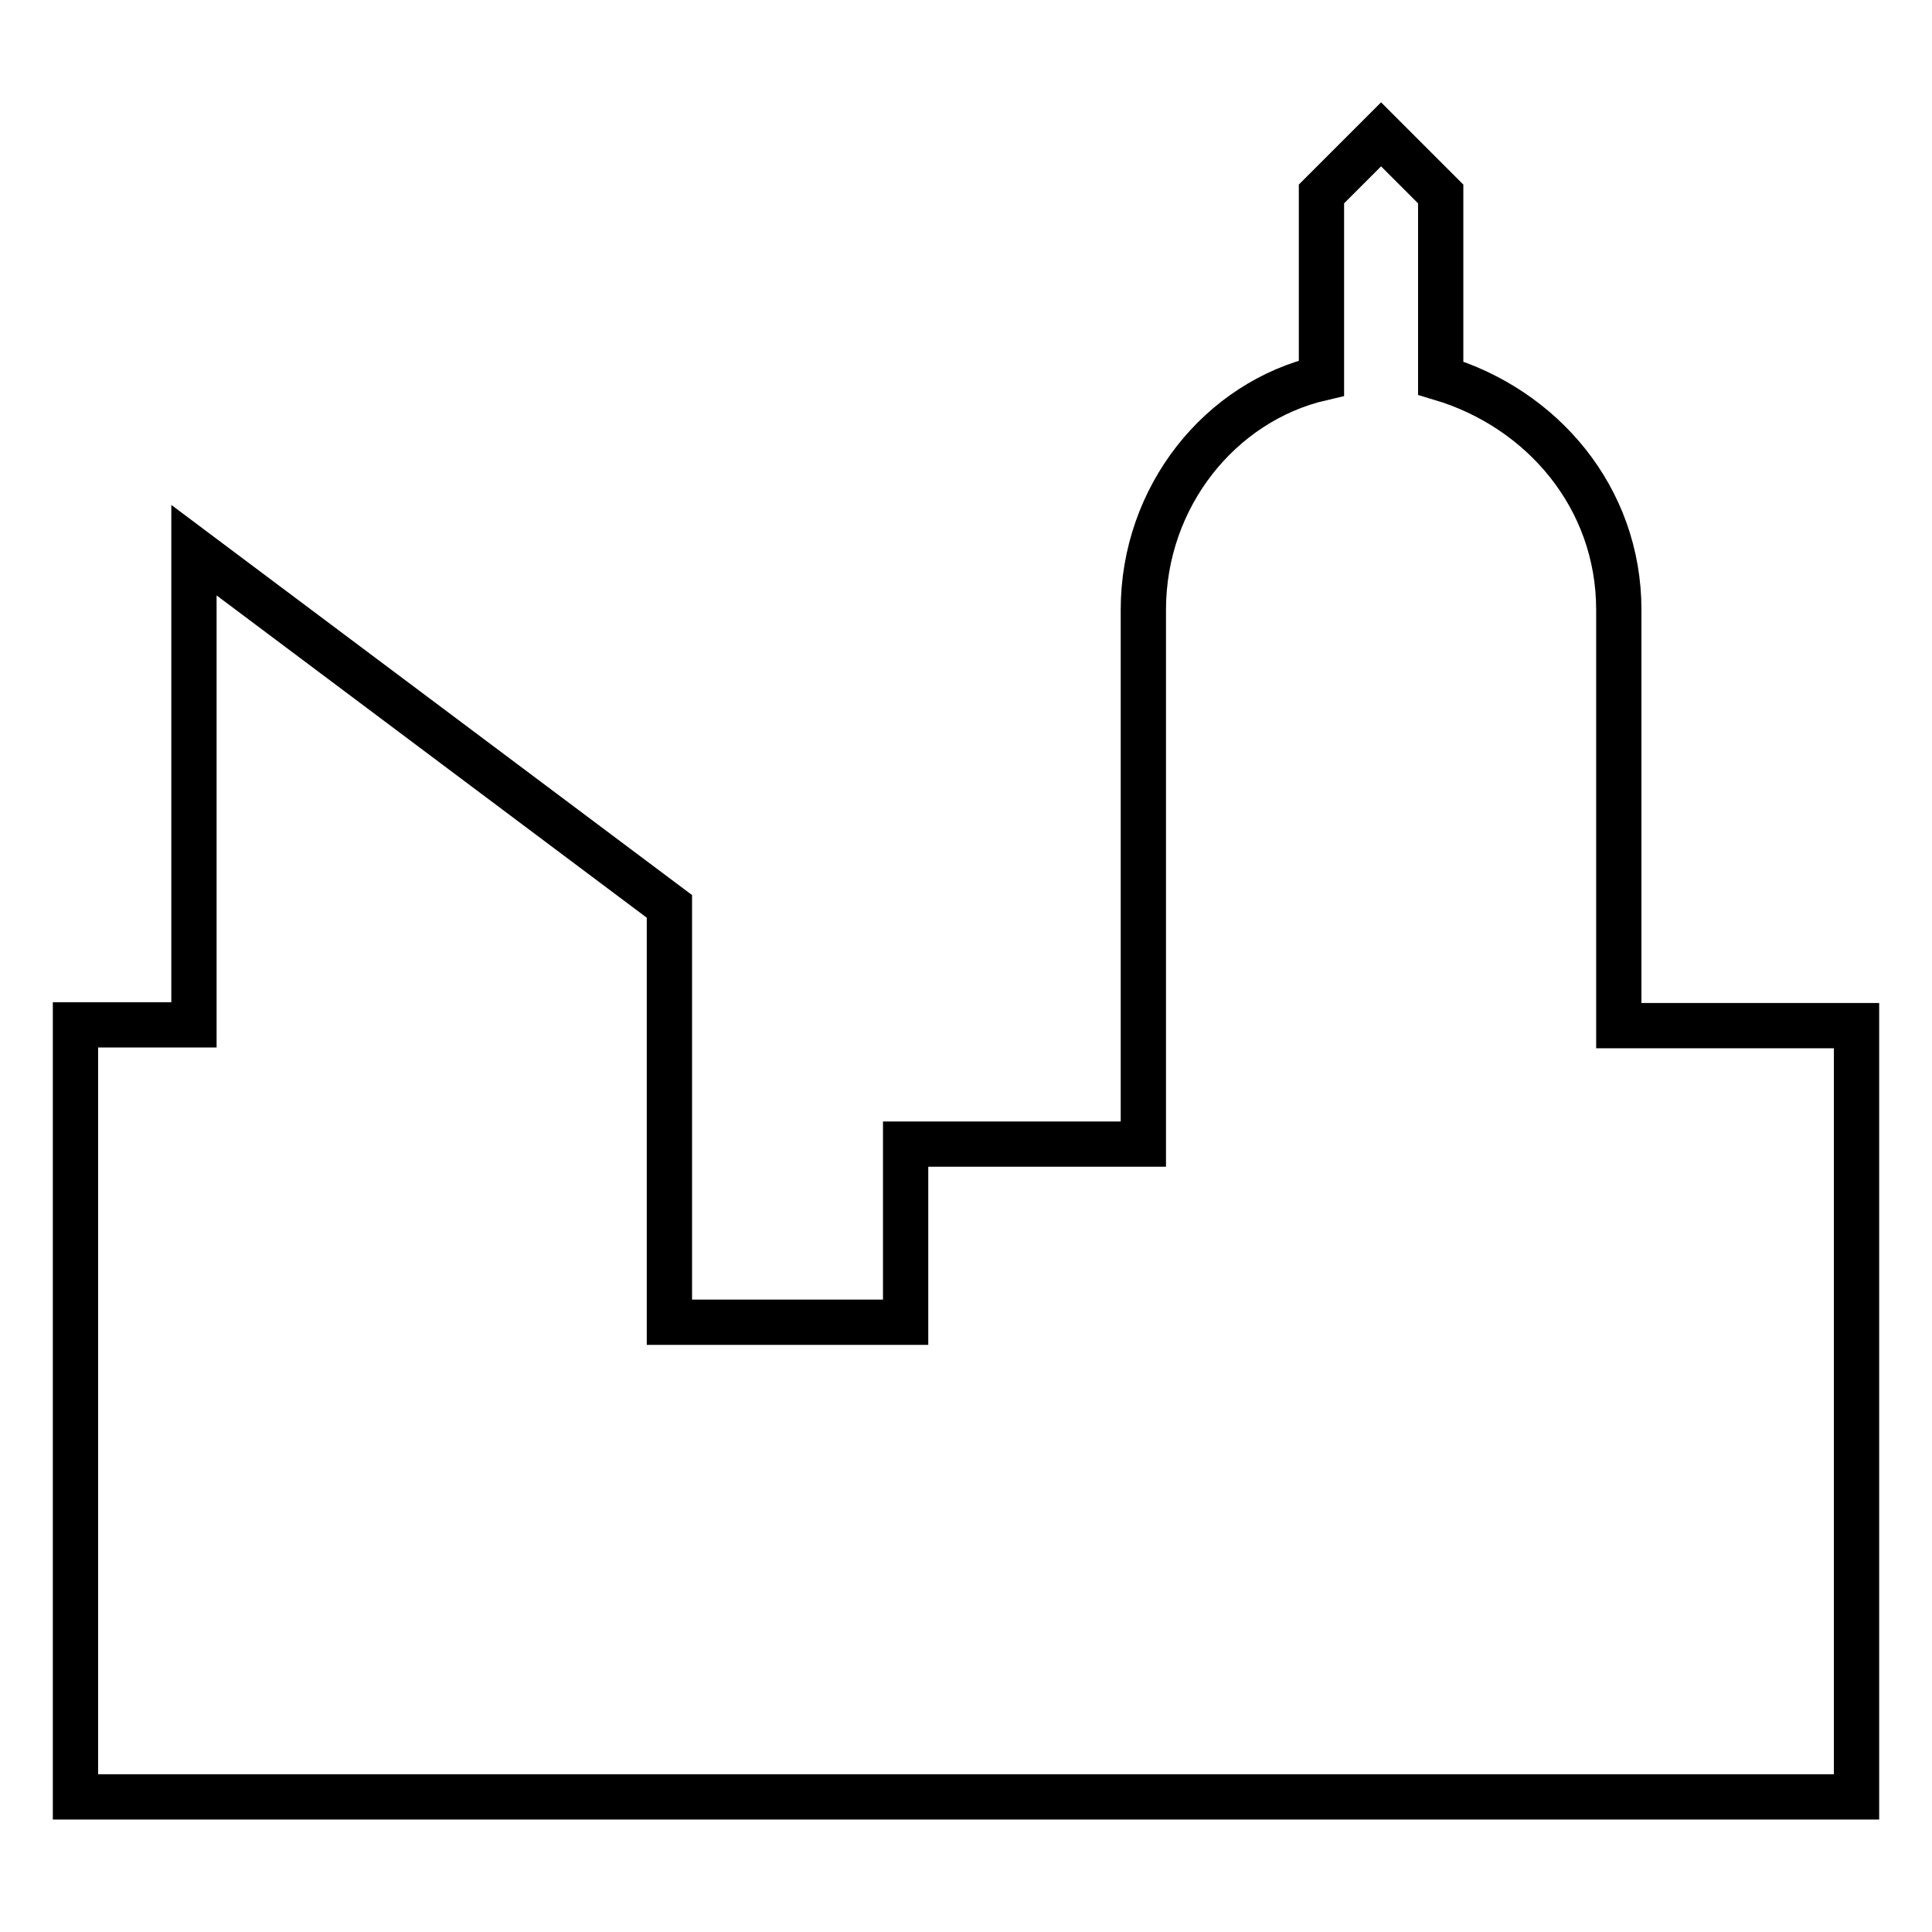<?xml version="1.0" encoding="utf-8"?>
<!-- Svg Vector Icons : http://www.onlinewebfonts.com/icon -->
<!DOCTYPE svg PUBLIC "-//W3C//DTD SVG 1.1//EN" "http://www.w3.org/Graphics/SVG/1.1/DTD/svg11.dtd">
<svg version="1.1" xmlns="http://www.w3.org/2000/svg" xmlns:xlink="http://www.w3.org/1999/xlink" x="0px" y="0px" viewBox="0 0 256 256" enable-background="new 0 0 256 256" xml:space="preserve">
<g> <path stroke-width="6" fill-opacity="0" stroke="#000000"  d="M214.5,135.9V80.8c0-14.9-10.2-26.7-23.6-30.7V25.7l-7.9-7.9l-7.9,7.9v24.4c-13.4,3.1-23.6,15.7-23.6,30.7 v70.8h-31.5v23.6H88.7v-55.1L25.7,72.9v62.9H10v102.3h236V135.9H214.5L214.5,135.9z"/></g>
</svg>
